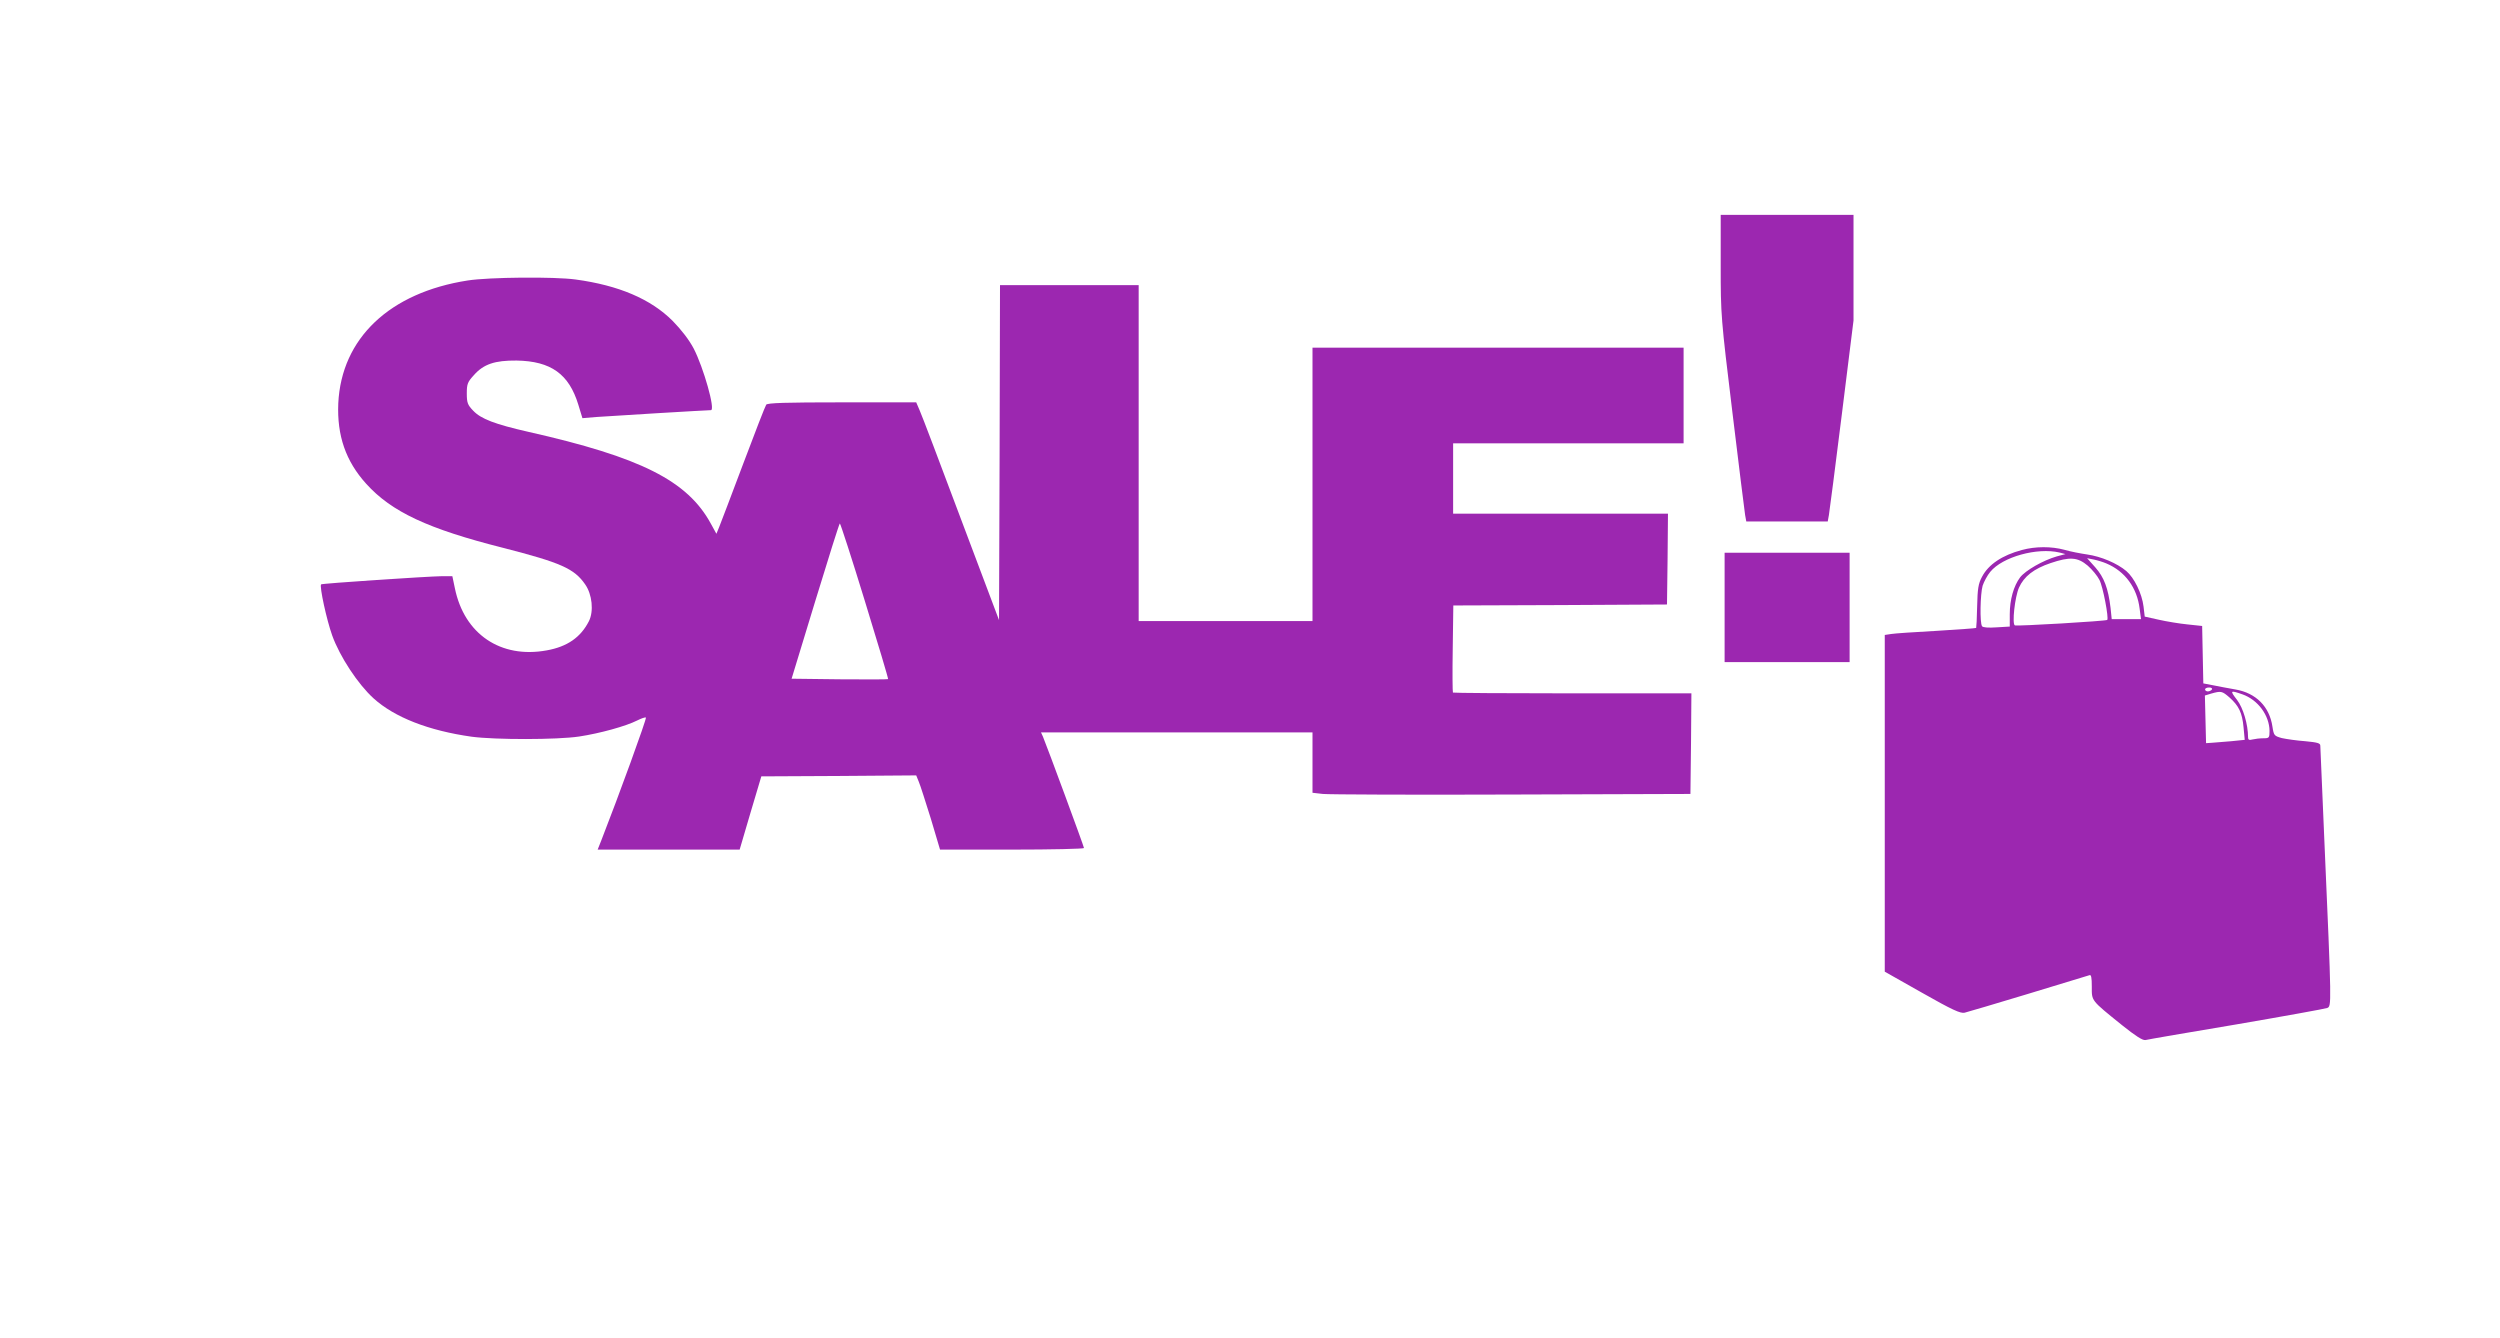 <?xml version="1.0" standalone="no"?>
<!DOCTYPE svg PUBLIC "-//W3C//DTD SVG 20010904//EN"
 "http://www.w3.org/TR/2001/REC-SVG-20010904/DTD/svg10.dtd">
<svg version="1.0" xmlns="http://www.w3.org/2000/svg"
 width="1280pt" height="685pt" viewBox="0 0 1280 685"
 preserveAspectRatio="xMidYMid meet">
<g transform="translate(0,685) scale(0.1,-0.1)"
fill="#9c27b0" stroke="none">
<path d="M8810 5491 c0 -256 1 -267 60 -753 33 -271 62 -508 65 -525 l6 -33
208 0 209 0 6 33 c3 17 33 249 66 514 l60 482 0 270 0 271 -340 0 -340 0 0
-259z"/>
<path d="M2395 5414 c-400 -62 -647 -296 -663 -629 -7 -165 38 -296 143 -412
130 -144 317 -231 701 -328 296 -76 364 -106 420 -187 36 -51 45 -138 19 -189
-42 -82 -110 -130 -216 -149 -235 -43 -422 83 -470 318 l-13 62 -51 0 c-76 -1
-615 -37 -621 -42 -9 -10 28 -181 57 -262 39 -108 131 -248 211 -321 108 -98
283 -166 503 -197 121 -16 437 -16 550 1 106 16 240 53 297 82 22 11 42 18 45
15 5 -5 -140 -403 -228 -628 l-19 -48 363 0 364 0 55 187 56 188 396 2 397 3
13 -32 c8 -18 35 -104 62 -190 l47 -158 369 0 c202 0 368 4 368 8 0 8 -188
517 -210 570 l-10 22 695 0 695 0 0 -154 0 -155 53 -6 c28 -3 464 -5 967 -3
l915 3 3 258 2 257 -608 0 c-335 0 -611 2 -613 4 -2 2 -3 104 -1 225 l3 221
547 2 547 3 3 233 2 232 -550 0 -550 0 0 180 0 180 590 0 590 0 0 245 0 245
-950 0 -950 0 0 -700 0 -700 -445 0 -445 0 0 860 0 860 -355 0 -355 0 -2 -857
-3 -858 -194 515 c-106 283 -201 534 -212 558 l-18 42 -379 0 c-292 0 -382 -3
-389 -12 -5 -7 -58 -143 -118 -303 -60 -159 -115 -305 -123 -324 l-14 -34 -28
51 c-120 221 -359 341 -935 471 -171 39 -242 66 -282 108 -29 30 -33 41 -33
89 0 48 4 58 36 93 50 57 108 76 219 75 176 -3 268 -69 316 -226 l21 -69 72 6
c65 5 567 35 586 35 24 0 -38 218 -88 315 -23 44 -63 96 -108 142 -112 112
-276 182 -497 212 -109 15 -443 12 -552 -5z m2033 -1641 c67 -218 121 -398
119 -400 -2 -2 -114 -2 -249 -1 l-245 3 121 397 c67 219 123 398 126 398 3 0
61 -178 128 -397z"/>
<path d="M10352 4034 c-101 -27 -171 -74 -204 -137 -19 -35 -23 -61 -25 -151
-1 -60 -4 -110 -5 -111 -2 -2 -93 -8 -203 -15 -110 -6 -215 -13 -232 -16 l-33
-5 0 -862 0 -862 191 -108 c155 -88 197 -107 218 -102 27 6 616 184 639 192 9
4 12 -12 12 -59 0 -74 -6 -67 155 -197 70 -56 106 -79 120 -76 11 3 220 39
465 80 245 42 454 80 465 84 23 10 23 3 -14 851 -11 261 -21 482 -21 492 0 13
-14 17 -77 23 -43 3 -97 11 -120 16 -39 11 -41 13 -48 58 -15 103 -84 173
-190 191 -33 6 -84 15 -112 21 l-52 10 -3 147 -3 147 -75 8 c-41 4 -107 15
-147 24 l-72 16 -6 51 c-8 67 -48 148 -88 182 -47 40 -130 75 -200 85 -34 5
-87 15 -117 24 -67 18 -148 18 -218 -1z m193 -13 l30 -8 -45 -12 c-69 -20
-159 -71 -187 -107 -33 -44 -53 -114 -53 -189 l0 -63 -67 -4 c-43 -3 -71 -1
-75 6 -12 17 -9 165 3 207 7 21 24 53 39 71 63 77 240 126 355 99z m144 -67
c23 -20 50 -53 60 -73 18 -33 49 -197 40 -205 -6 -6 -463 -33 -473 -28 -15 8
0 145 21 193 26 58 76 97 162 126 98 33 138 31 190 -13z m96 11 c95 -40 157
-124 170 -232 l7 -53 -75 0 -75 0 -6 58 c-12 100 -33 156 -78 207 l-42 47 35
-7 c19 -4 48 -13 64 -20z m540 -645 c-3 -5 -13 -10 -21 -10 -8 0 -14 5 -14 10
0 6 9 10 21 10 11 0 17 -4 14 -10z m90 -41 c48 -43 65 -78 72 -153 l6 -64 -69
-7 c-38 -3 -82 -7 -99 -8 l-30 -2 -3 122 -3 122 33 10 c50 14 55 13 93 -20z
m66 16 c80 -28 138 -108 139 -187 0 -36 -2 -38 -32 -38 -18 0 -43 -3 -55 -6
-18 -5 -23 -2 -23 12 0 65 -25 149 -56 190 -38 49 -36 51 27 29z"/>
<path d="M8830 3740 l0 -280 320 0 320 0 0 280 0 280 -320 0 -320 0 0 -280z"/>
</g>
</svg>
